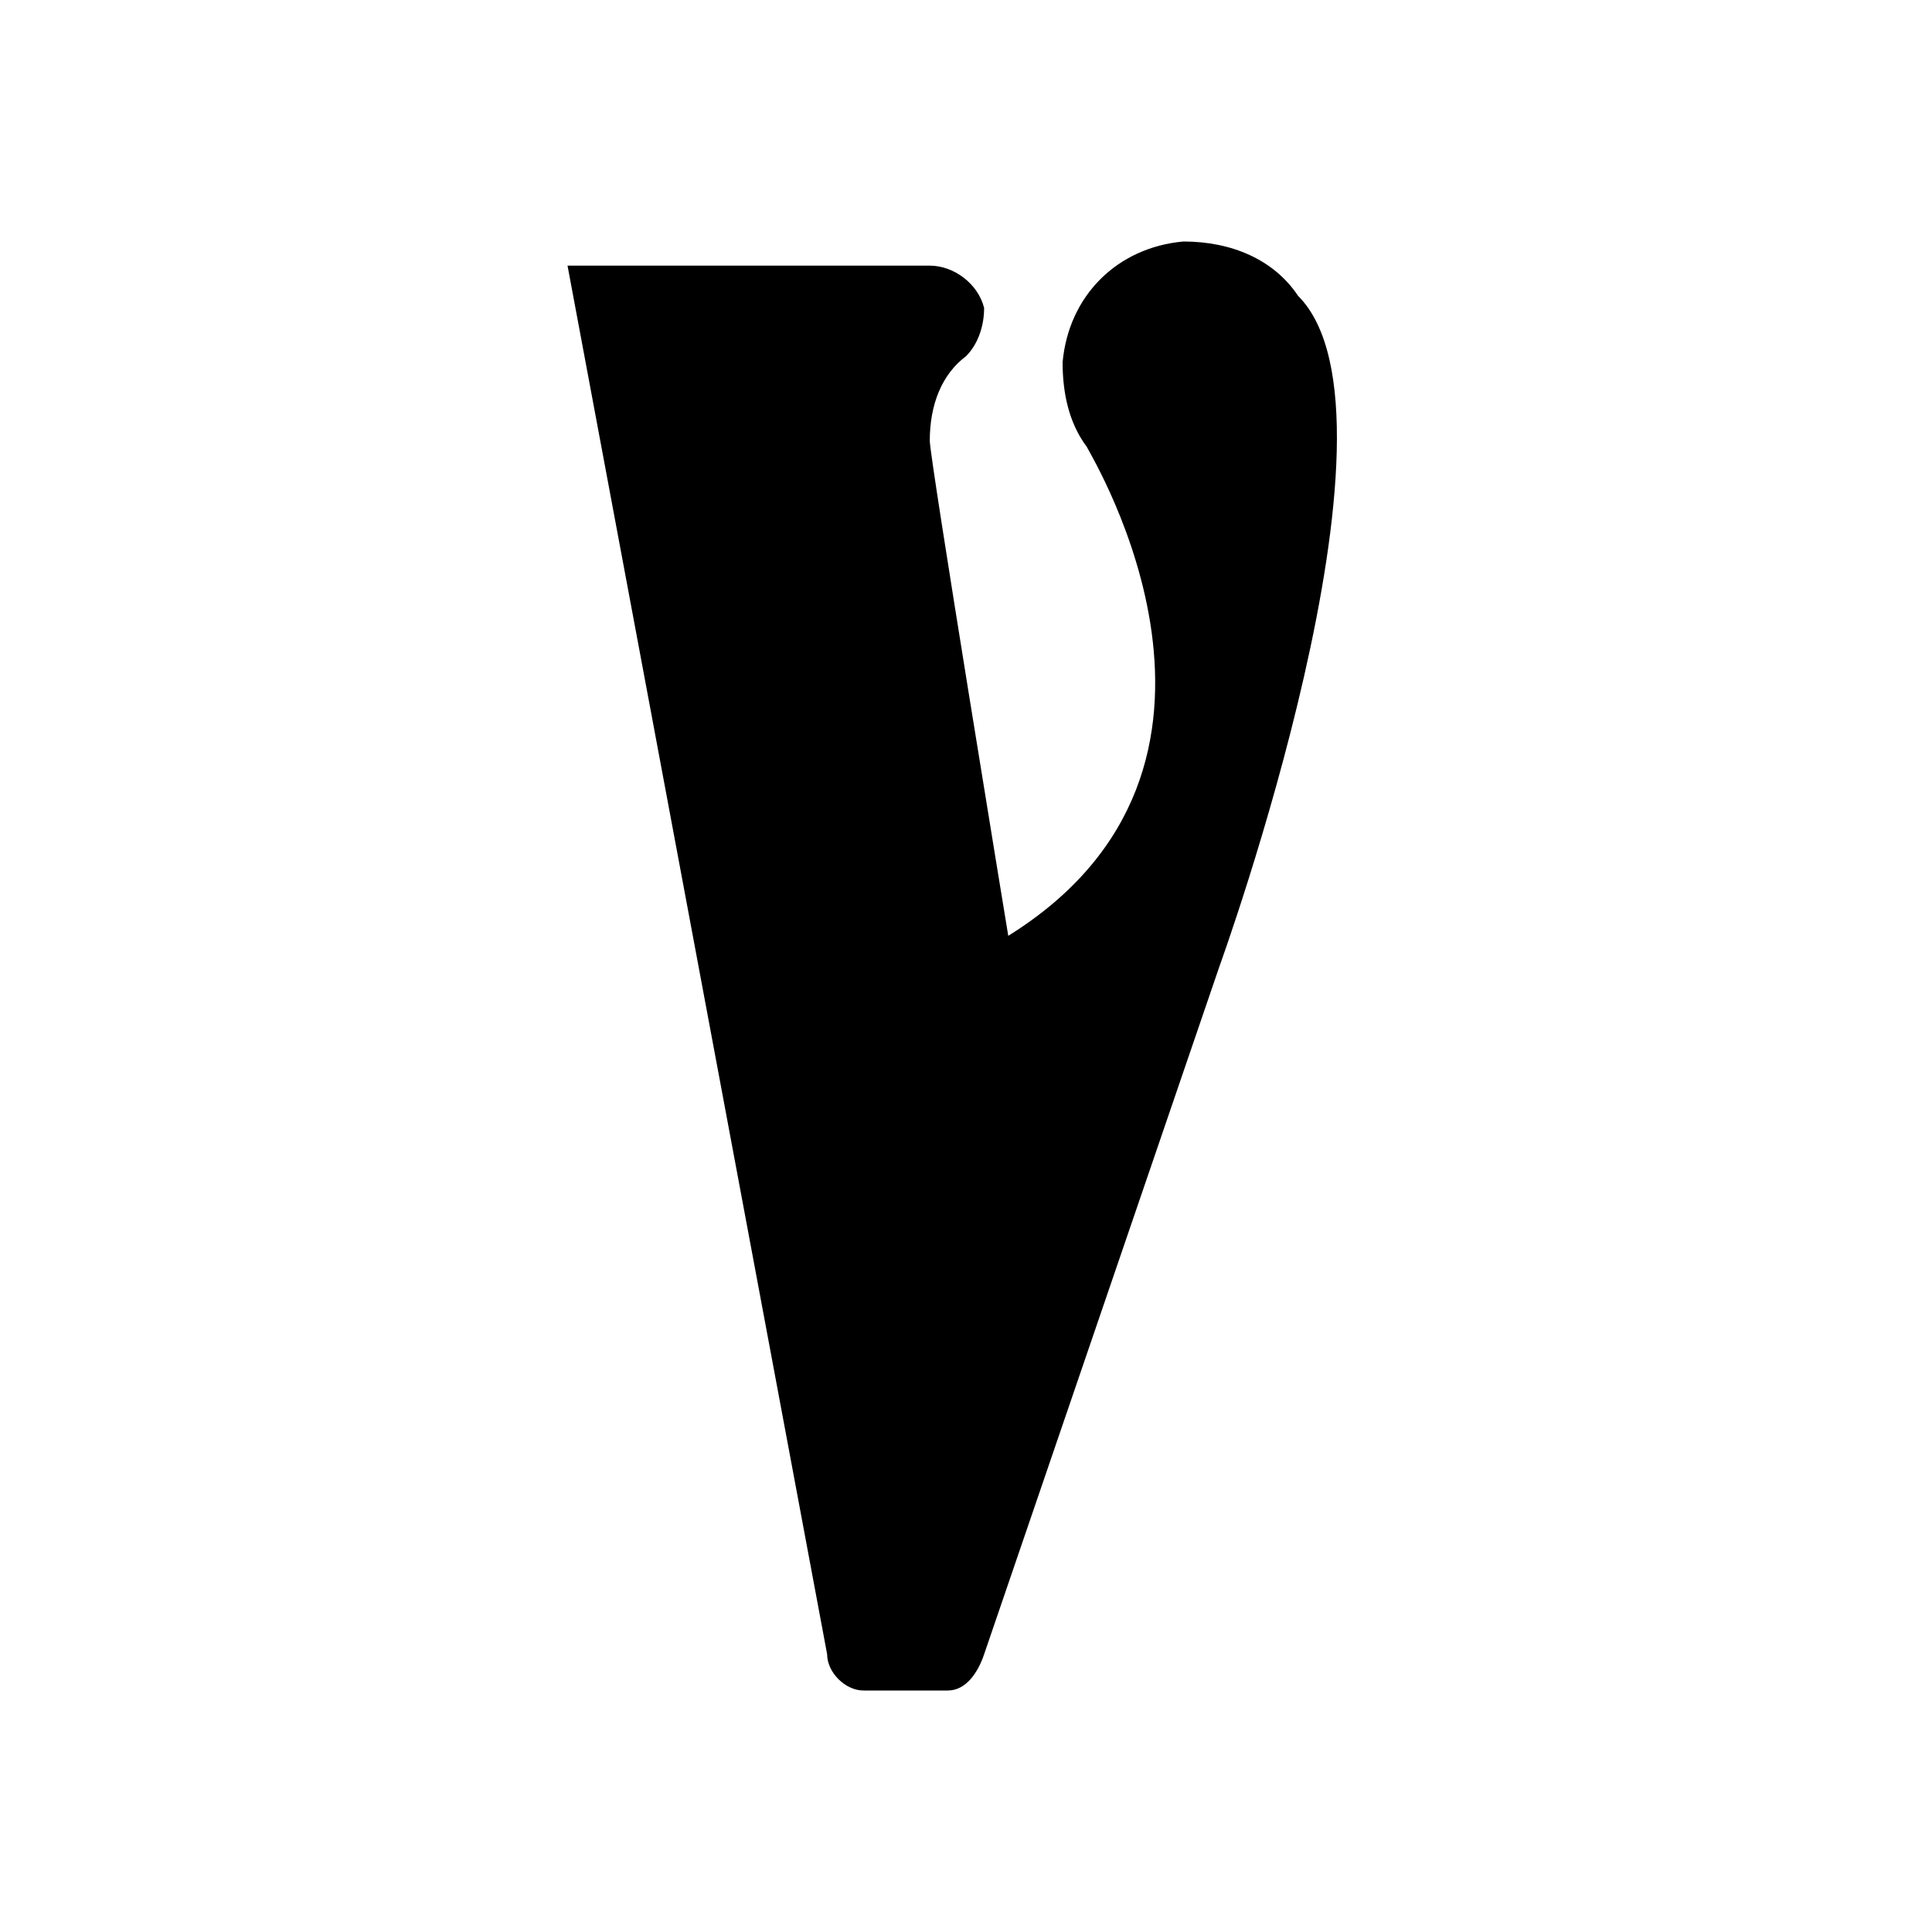 <?xml version="1.0" encoding="UTF-8"?> <!-- Generator: Adobe Illustrator 26.5.0, SVG Export Plug-In . SVG Version: 6.00 Build 0) --> <svg xmlns="http://www.w3.org/2000/svg" xmlns:xlink="http://www.w3.org/1999/xlink" version="1.1" id="Livello_1" x="0px" y="0px" viewBox="0 0 32 32" style="enable-background:new 0 0 32 32;" xml:space="preserve"> <g id="components"> <g id="_x31_440_x2F_banner-support-large" transform="translate(-704, -41)"> <g id="Group" transform="translate(704, 41)"> <path id="Combined-Shape" d="M15.7,28c0.3,0,0.5-0.3,0.6-0.6L20.2,16c0,0,3.3-9.1,1.3-11.1l0,0c-0.4-0.6-1.1-0.9-1.9-0.9 c-1.1,0.1-1.9,0.9-2,2c0,0.5,0.1,1,0.4,1.4l0,0c0.1,0.2,3.2,5.3-1.3,8.1c0,0-1.3-7.9-1.3-8.2c0-0.6,0.2-1.1,0.6-1.4 c0.2-0.2,0.3-0.5,0.3-0.8c-0.1-0.4-0.5-0.7-0.9-0.7h-6l4.3,23c0,0.3,0.3,0.6,0.6,0.6H15.7z"></path> </g> </g> </g> </svg> 